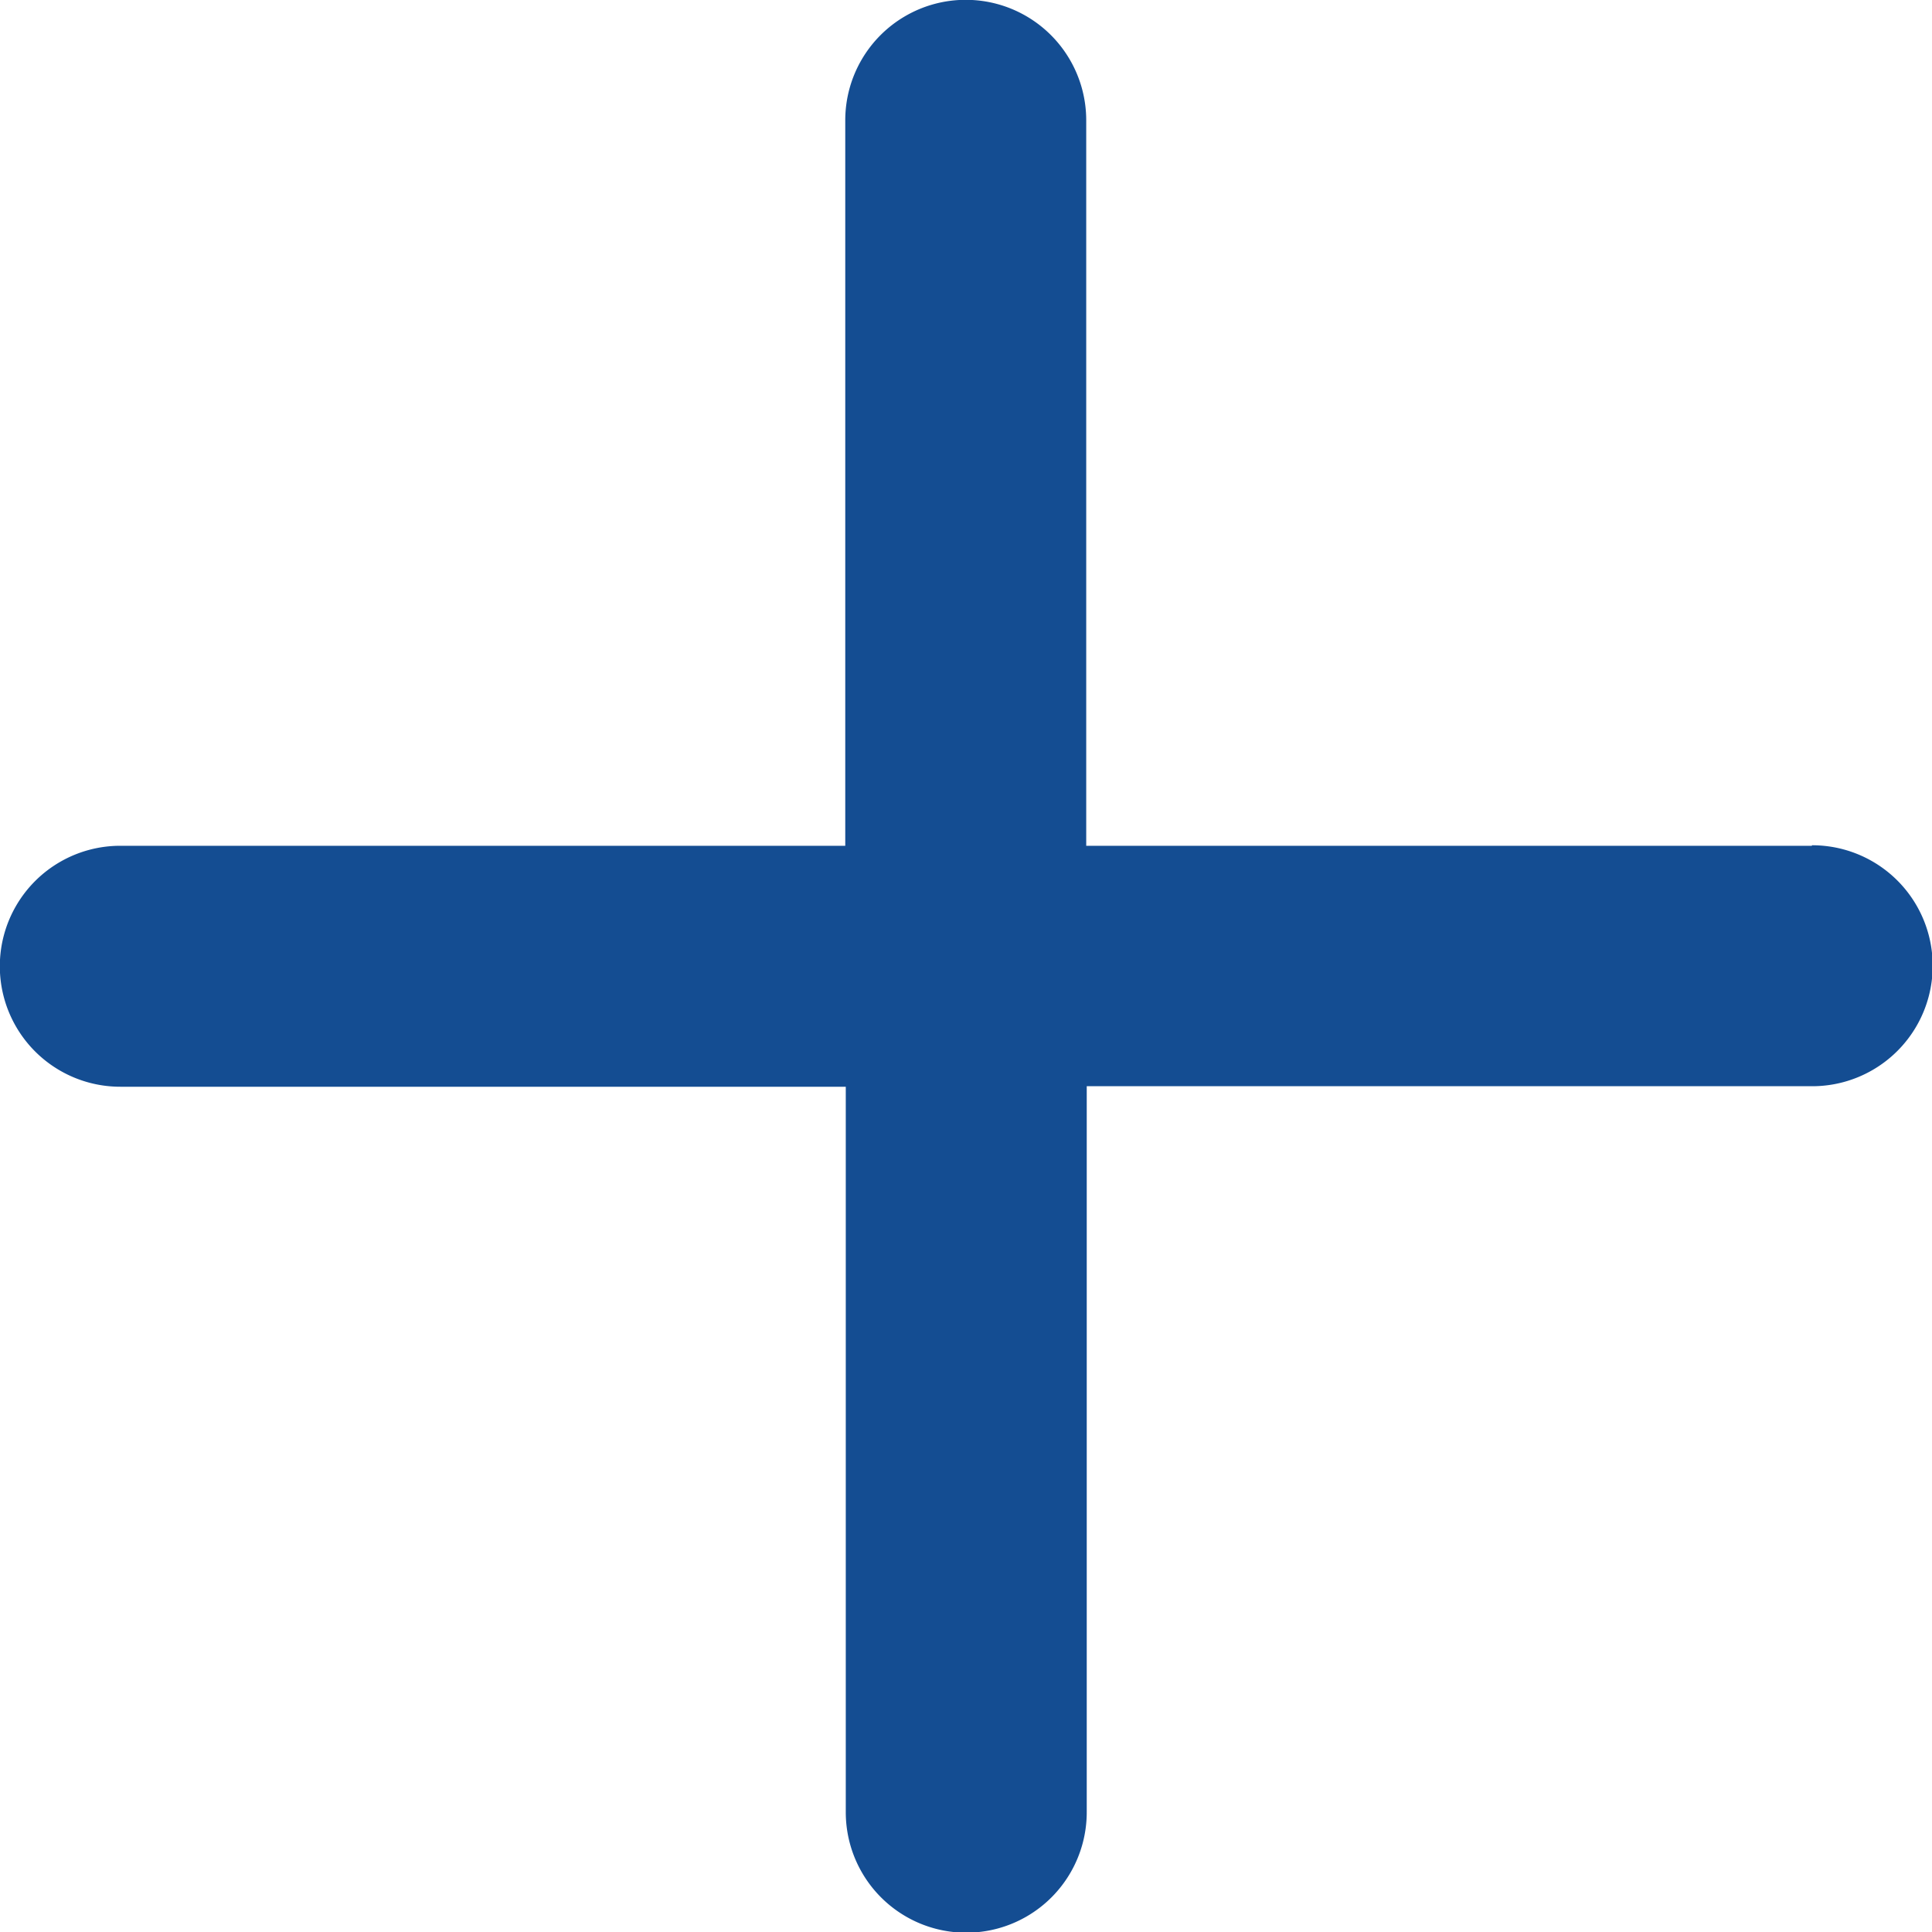 <?xml version="1.0" encoding="UTF-8"?>
<svg xmlns="http://www.w3.org/2000/svg" width="11.225" height="11.225" viewBox="0 0 11.225 11.225">
  <path id="Icon_ionic-ios-add" data-name="Icon ionic-ios-add" d="M19.491,13.879H15.276V9.664a.7.7,0,0,0-1.4,0v4.215H9.664a.7.7,0,0,0,0,1.4h4.215v4.215a.7.7,0,0,0,1.4,0V15.276h4.215a.7.7,0,0,0,0-1.4Z" transform="translate(-8.965 -8.965)" fill="#144d92"></path>
</svg>
